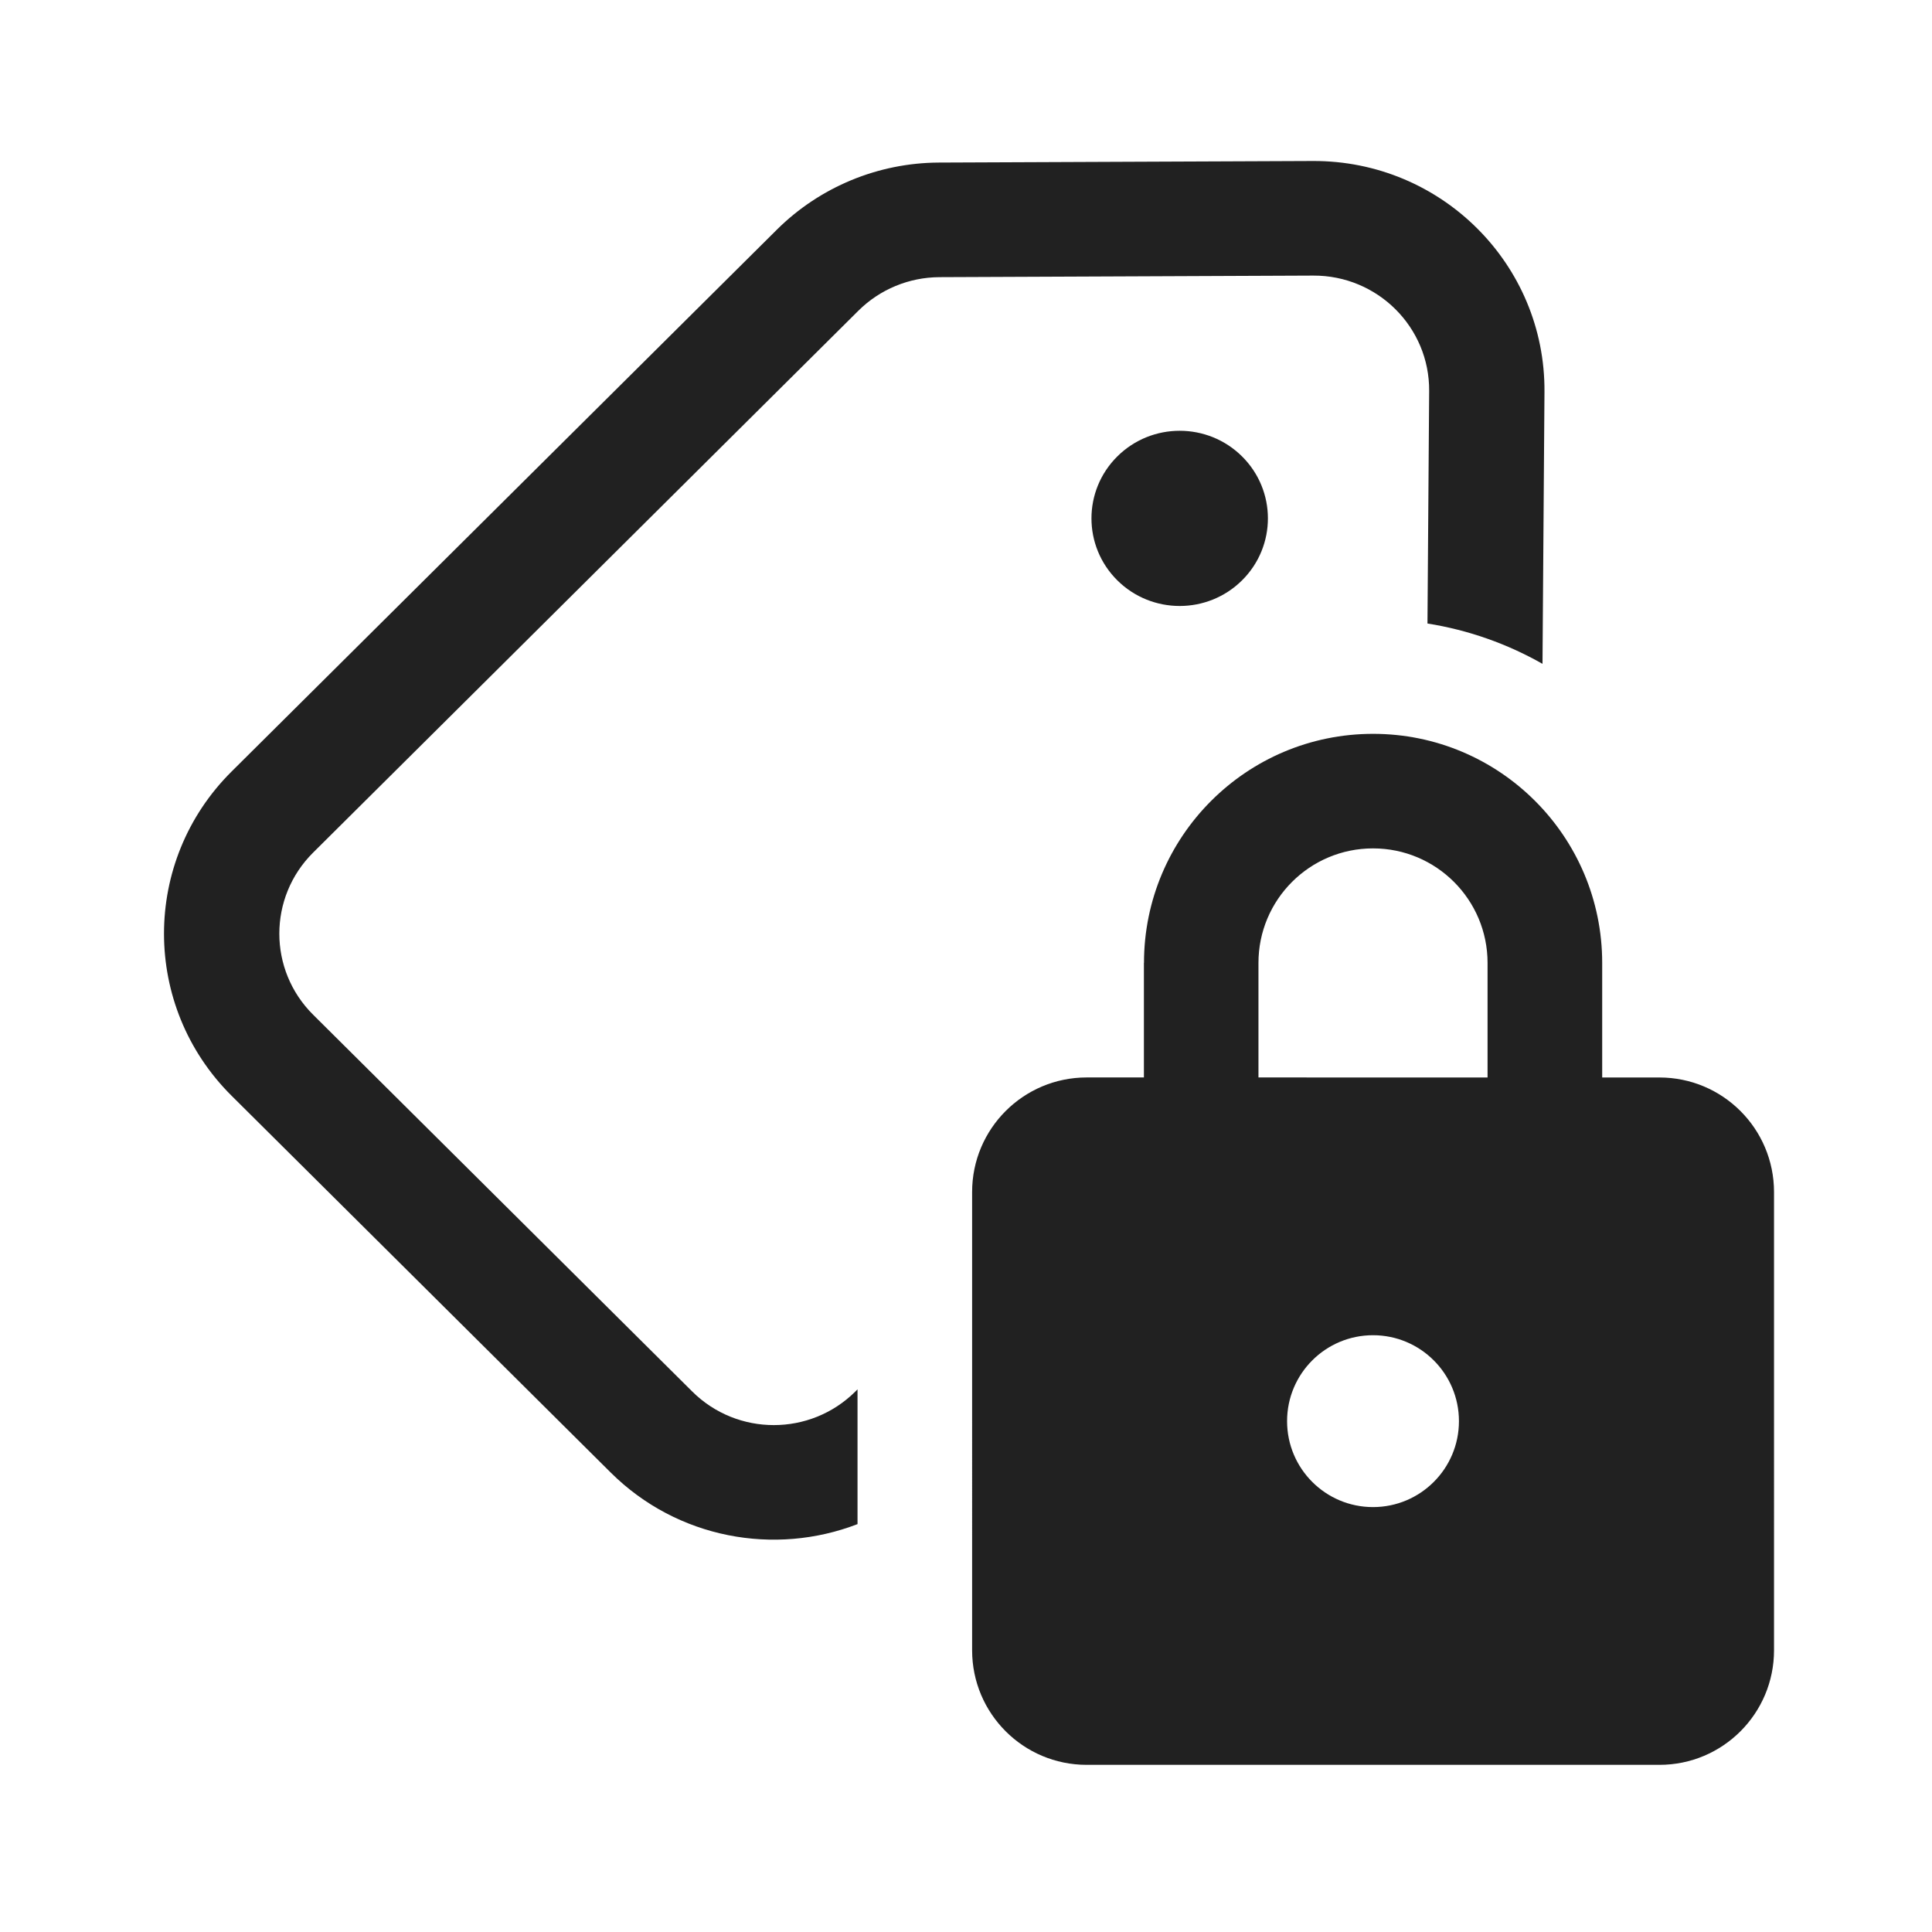 <?xml version="1.0" encoding="utf-8"?>
<!-- Generator: Adobe Illustrator 15.0.0, SVG Export Plug-In . SVG Version: 6.00 Build 0)  -->
<svg version="1.1" id="Ebene_1" x="0px" y="0px" width="48px" height="48px" viewBox="0 0 48 48" enable-background="new 0 0 48 48" xml:space="preserve" sodipodi:docname="variant-red.svg" inkscape:version="1.3.2 (091e20e, 2023-11-25, custom)" xmlns:inkscape="http://www.inkscape.org/namespaces/inkscape" xmlns:sodipodi="http://sodipodi.sourceforge.net/DTD/sodipodi-0.dtd" xmlns="http://www.w3.org/2000/svg" xmlns:svg="http://www.w3.org/2000/svg">
    <defs id="defs4" />
    <sodipodi:namedview id="namedview4" pagecolor="#ffffff" bordercolor="#000000" borderopacity="0.25" inkscape:showpageshadow="2" inkscape:pageopacity="0.0" inkscape:pagecheckerboard="0" inkscape:deskcolor="#d1d1d1" inkscape:zoom="16.9375" inkscape:cx="23.97048" inkscape:cy="24" inkscape:window-width="1920" inkscape:window-height="1009" inkscape:window-x="-8" inkscape:window-y="-8" inkscape:window-maximized="1" inkscape:current-layer="Ebene_1" />

<path d="m 27.759,14.418 c 0.856,0.85 2.244,0.85 3.1,0 0.856,-0.85 0.856,-2.228 0,-3.078 -0.856,-0.85 -2.244,-0.85 -3.1,0 -0.856,0.85 -0.856,2.228 0,3.078 z M 5.753,19.169 c -2.238,2.224 -2.238,5.83 2.9e-5,8.054 l 9.42,9.362 c 1.658,1.647 4.078,2.074 6.132,1.281 v -3.348 l -0.054,0.054 c -1.119,1.112 -2.933,1.112 -4.052,0 L 7.779,25.21 c -1.119,-1.112 -1.119,-2.915 -2.8e-5,-4.027 L 21.326,7.72 c 0.534,-0.531 1.258,-0.831 2.014,-0.834 l 9.29,-0.039 c 1.595,-0.006 2.889,1.283 2.877,2.868 l -0.042,5.776 c 1.025,0.163 1.989,0.508 2.858,1.002 l 0.049,-6.757 c 0.023,-3.17 -2.564,-5.749 -5.754,-5.736 l -9.29,0.039 c -1.511,0.006 -2.959,0.606 -4.028,1.668 z m 22.667,4.754 v 2.846 H 26.998 c -1.572,0 -2.846,1.274 -2.846,2.846 V 41.001 c 0,1.572 1.274,2.846 2.846,2.846 h 14.231 c 1.572,0 2.846,-1.274 2.846,-2.846 V 29.616 c 0,-1.572 -1.274,-2.846 -2.846,-2.846 H 39.806 V 23.924 c 0,-3.144 -2.549,-5.692 -5.692,-5.692 -3.144,0 -5.692,2.549 -5.692,5.692 z m 2.846,2.846 V 23.924 c 0,-1.572 1.274,-2.846 2.846,-2.846 1.572,0 2.846,1.274 2.846,2.846 v 2.846 z m 2.846,6.404 c 1.179,0 2.135,0.956 2.135,2.135 0,1.179 -0.956,2.135 -2.135,2.135 -1.179,0 -2.135,-0.956 -2.135,-2.135 0,-1.179 0.956,-2.135 2.135,-2.135 z" fill="#212121" id="path1" style="stroke-width:2.846" /></svg>
